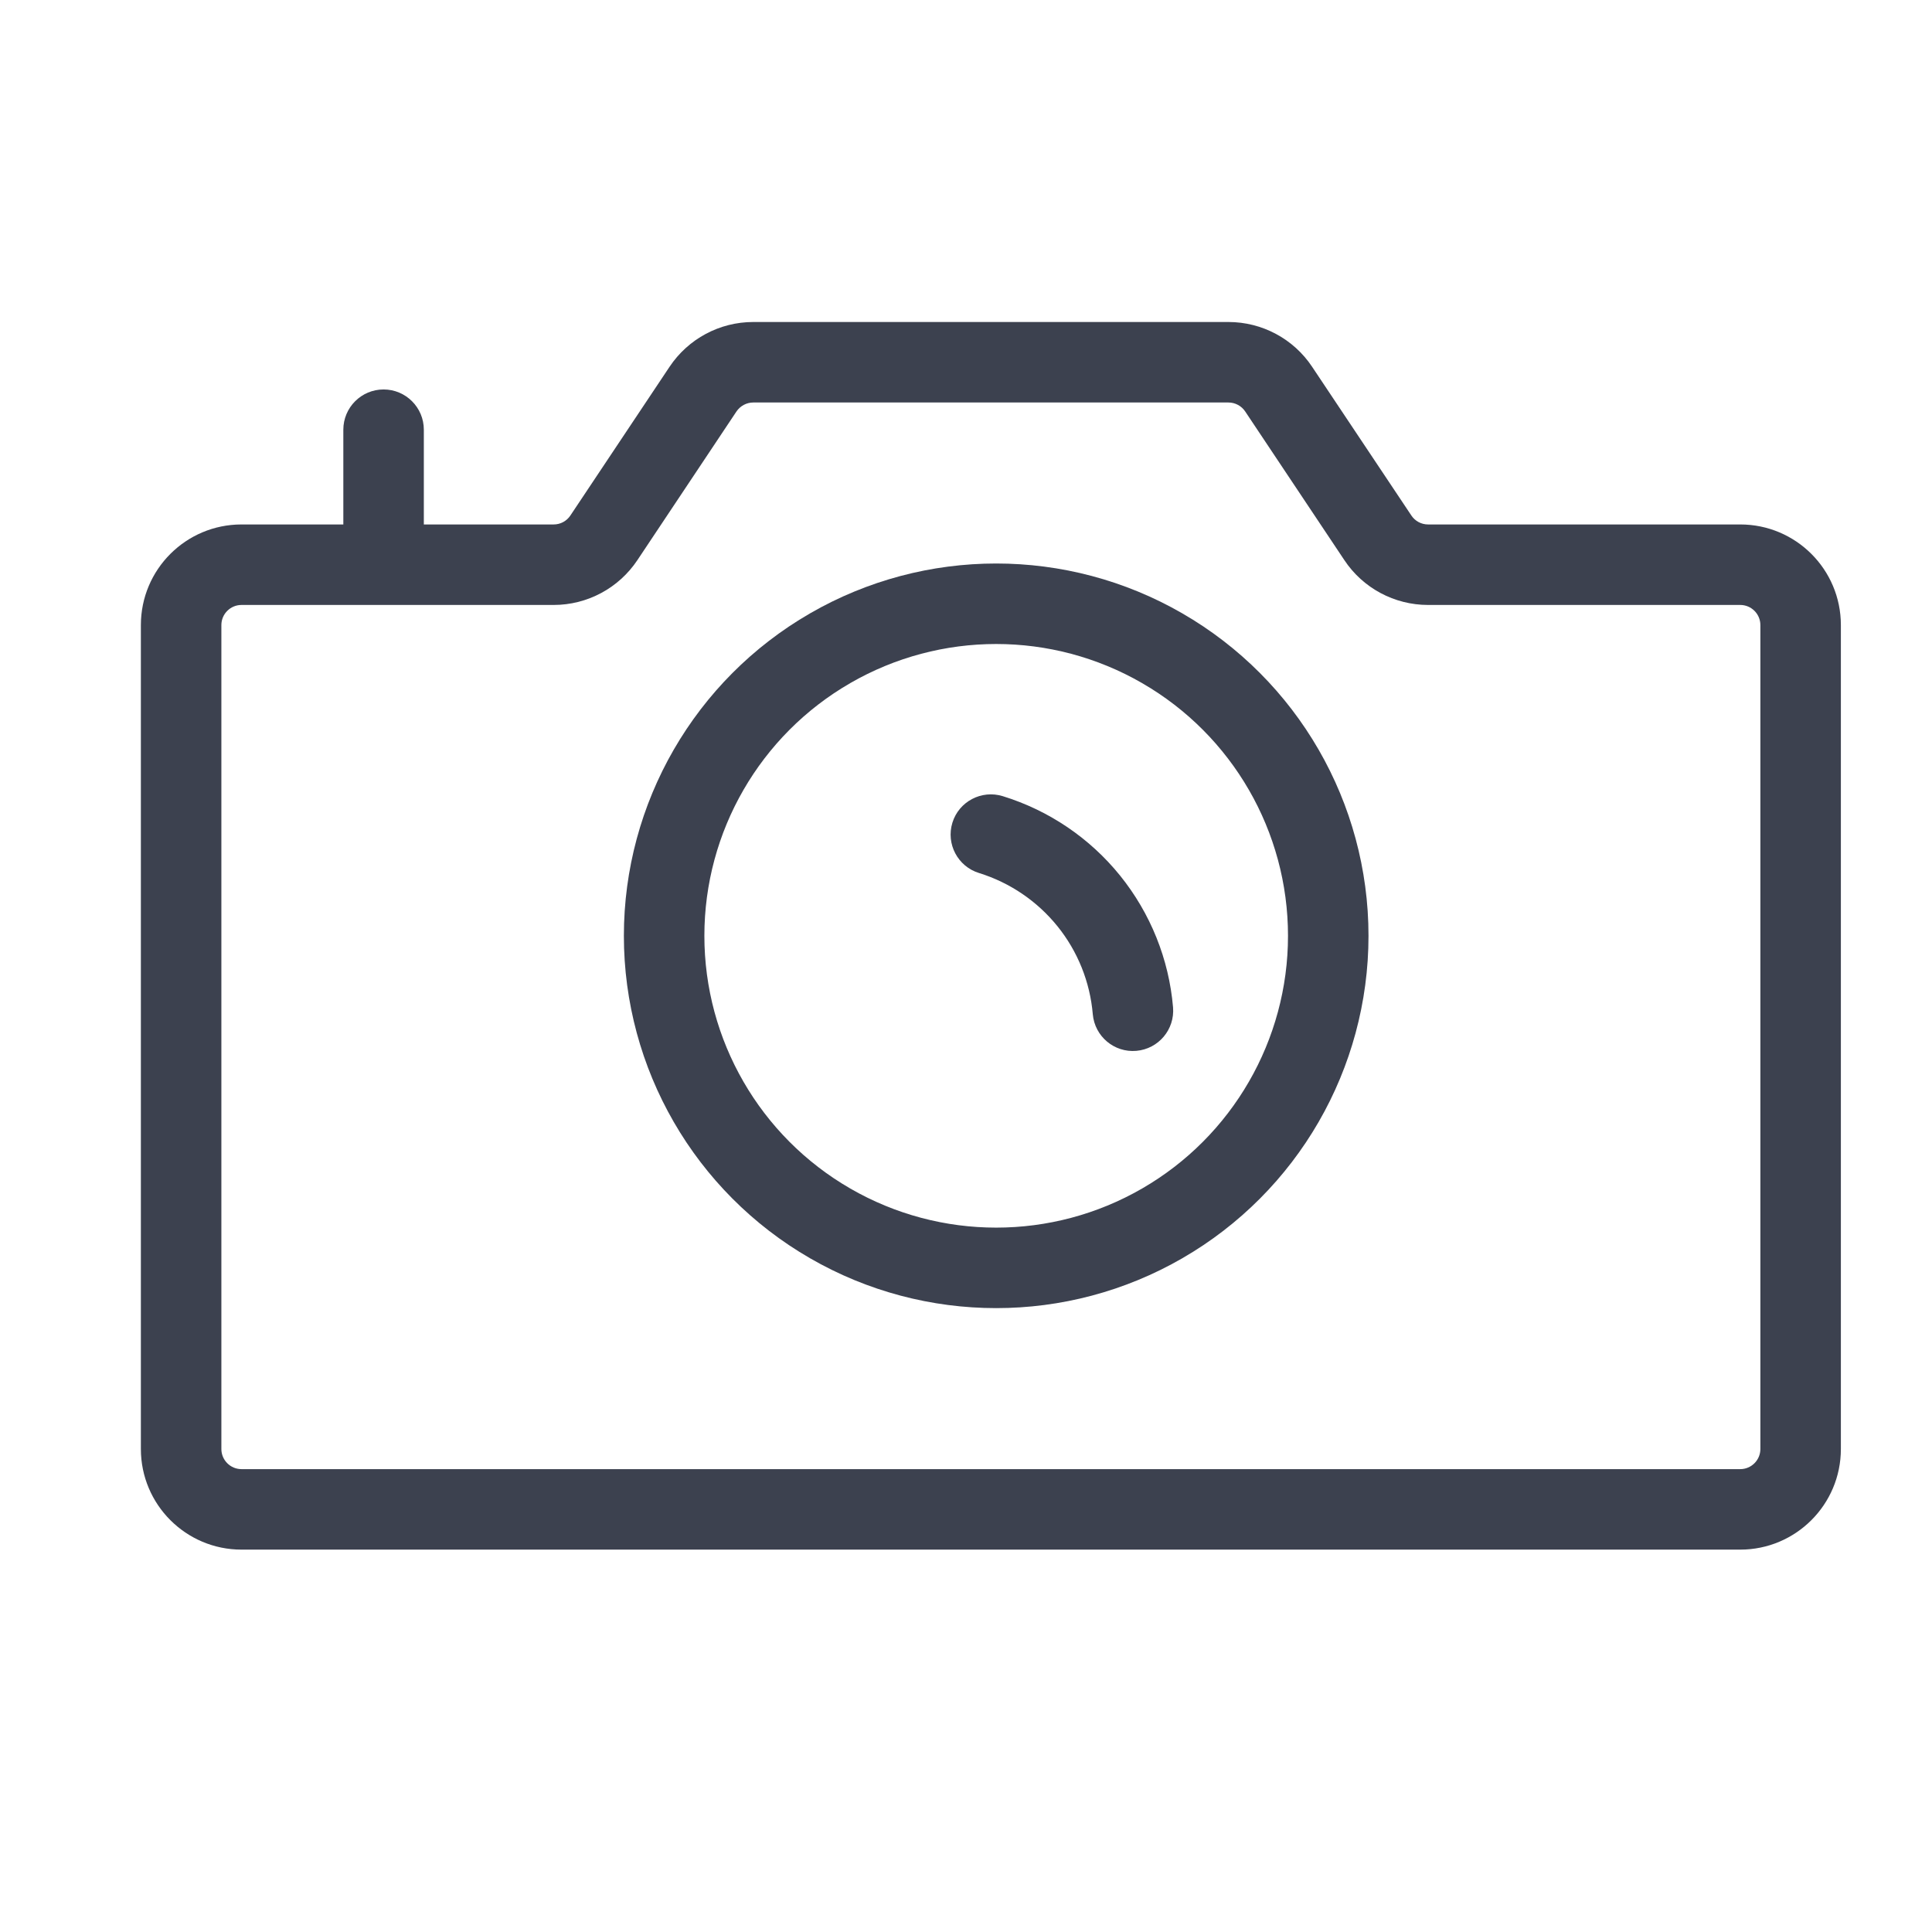 <svg width="24" height="24" viewBox="0 0 24 24" fill="none" xmlns="http://www.w3.org/2000/svg">
    <path d="M17.116 6.681L16.7 6.958L16.7 6.958L17.116 6.681ZM15.884 4.834L16.3 4.557V4.557L15.884 4.834ZM8.733 4.834L8.317 4.557L8.733 4.834ZM7.502 6.681L7.086 6.403L7.502 6.681ZM5.265 5.338C5.265 5.062 5.041 4.838 4.765 4.838C4.489 4.838 4.265 5.062 4.265 5.338H5.265ZM1.75 7.765V18H2.75V7.765H1.75ZM3 19.25H21.618V18.25H3V19.25ZM22.868 18V7.765H21.868V18H22.868ZM21.618 6.515H17.74V7.515H21.618V6.515ZM17.532 6.403L16.3 4.557L15.468 5.111L16.7 6.958L17.532 6.403ZM15.26 4H9.357V5H15.26V4ZM8.317 4.557L7.086 6.403L7.918 6.958L9.149 5.111L8.317 4.557ZM6.878 6.515H4.765V7.515H6.878V6.515ZM4.765 6.515H3V7.515H4.765V6.515ZM5.265 7.015V5.338H4.265V7.015H5.265ZM7.086 6.403C7.04 6.473 6.962 6.515 6.878 6.515V7.515C7.296 7.515 7.686 7.306 7.918 6.958L7.086 6.403ZM9.357 4C8.939 4 8.549 4.209 8.317 4.557L9.149 5.111C9.196 5.042 9.274 5 9.357 5V4ZM16.3 4.557C16.069 4.209 15.678 4 15.26 4V5C15.344 5 15.422 5.042 15.468 5.111L16.3 4.557ZM17.74 6.515C17.656 6.515 17.578 6.473 17.532 6.403L16.7 6.958C16.931 7.306 17.322 7.515 17.74 7.515V6.515ZM22.868 7.765C22.868 7.074 22.308 6.515 21.618 6.515V7.515C21.756 7.515 21.868 7.627 21.868 7.765H22.868ZM21.618 19.25C22.308 19.25 22.868 18.69 22.868 18H21.868C21.868 18.138 21.756 18.25 21.618 18.25V19.25ZM1.75 18C1.75 18.69 2.31 19.25 3 19.25V18.25C2.862 18.25 2.75 18.138 2.75 18H1.75ZM2.75 7.765C2.75 7.627 2.862 7.515 3 7.515V6.515C2.31 6.515 1.75 7.074 1.75 7.765H2.75Z" fill="#3C414F"/>
    <path d="M12.456 9.89C12.192 9.809 11.912 9.957 11.831 10.22C11.75 10.484 11.898 10.764 12.162 10.845L12.456 9.89ZM13.575 12.599C13.599 12.874 13.841 13.078 14.116 13.054C14.392 13.03 14.595 12.788 14.572 12.513L13.575 12.599ZM12.162 10.845C12.545 10.964 12.884 11.194 13.136 11.506L13.915 10.878C13.538 10.411 13.03 10.067 12.456 9.89L12.162 10.845ZM13.136 11.506C13.388 11.818 13.541 12.199 13.575 12.599L14.572 12.513C14.521 11.915 14.292 11.346 13.915 10.878L13.136 11.506Z" fill="#3C414F"/>
    <circle cx="12.375" cy="11.625" r="4.125" stroke="#3C414F"/>
</svg>